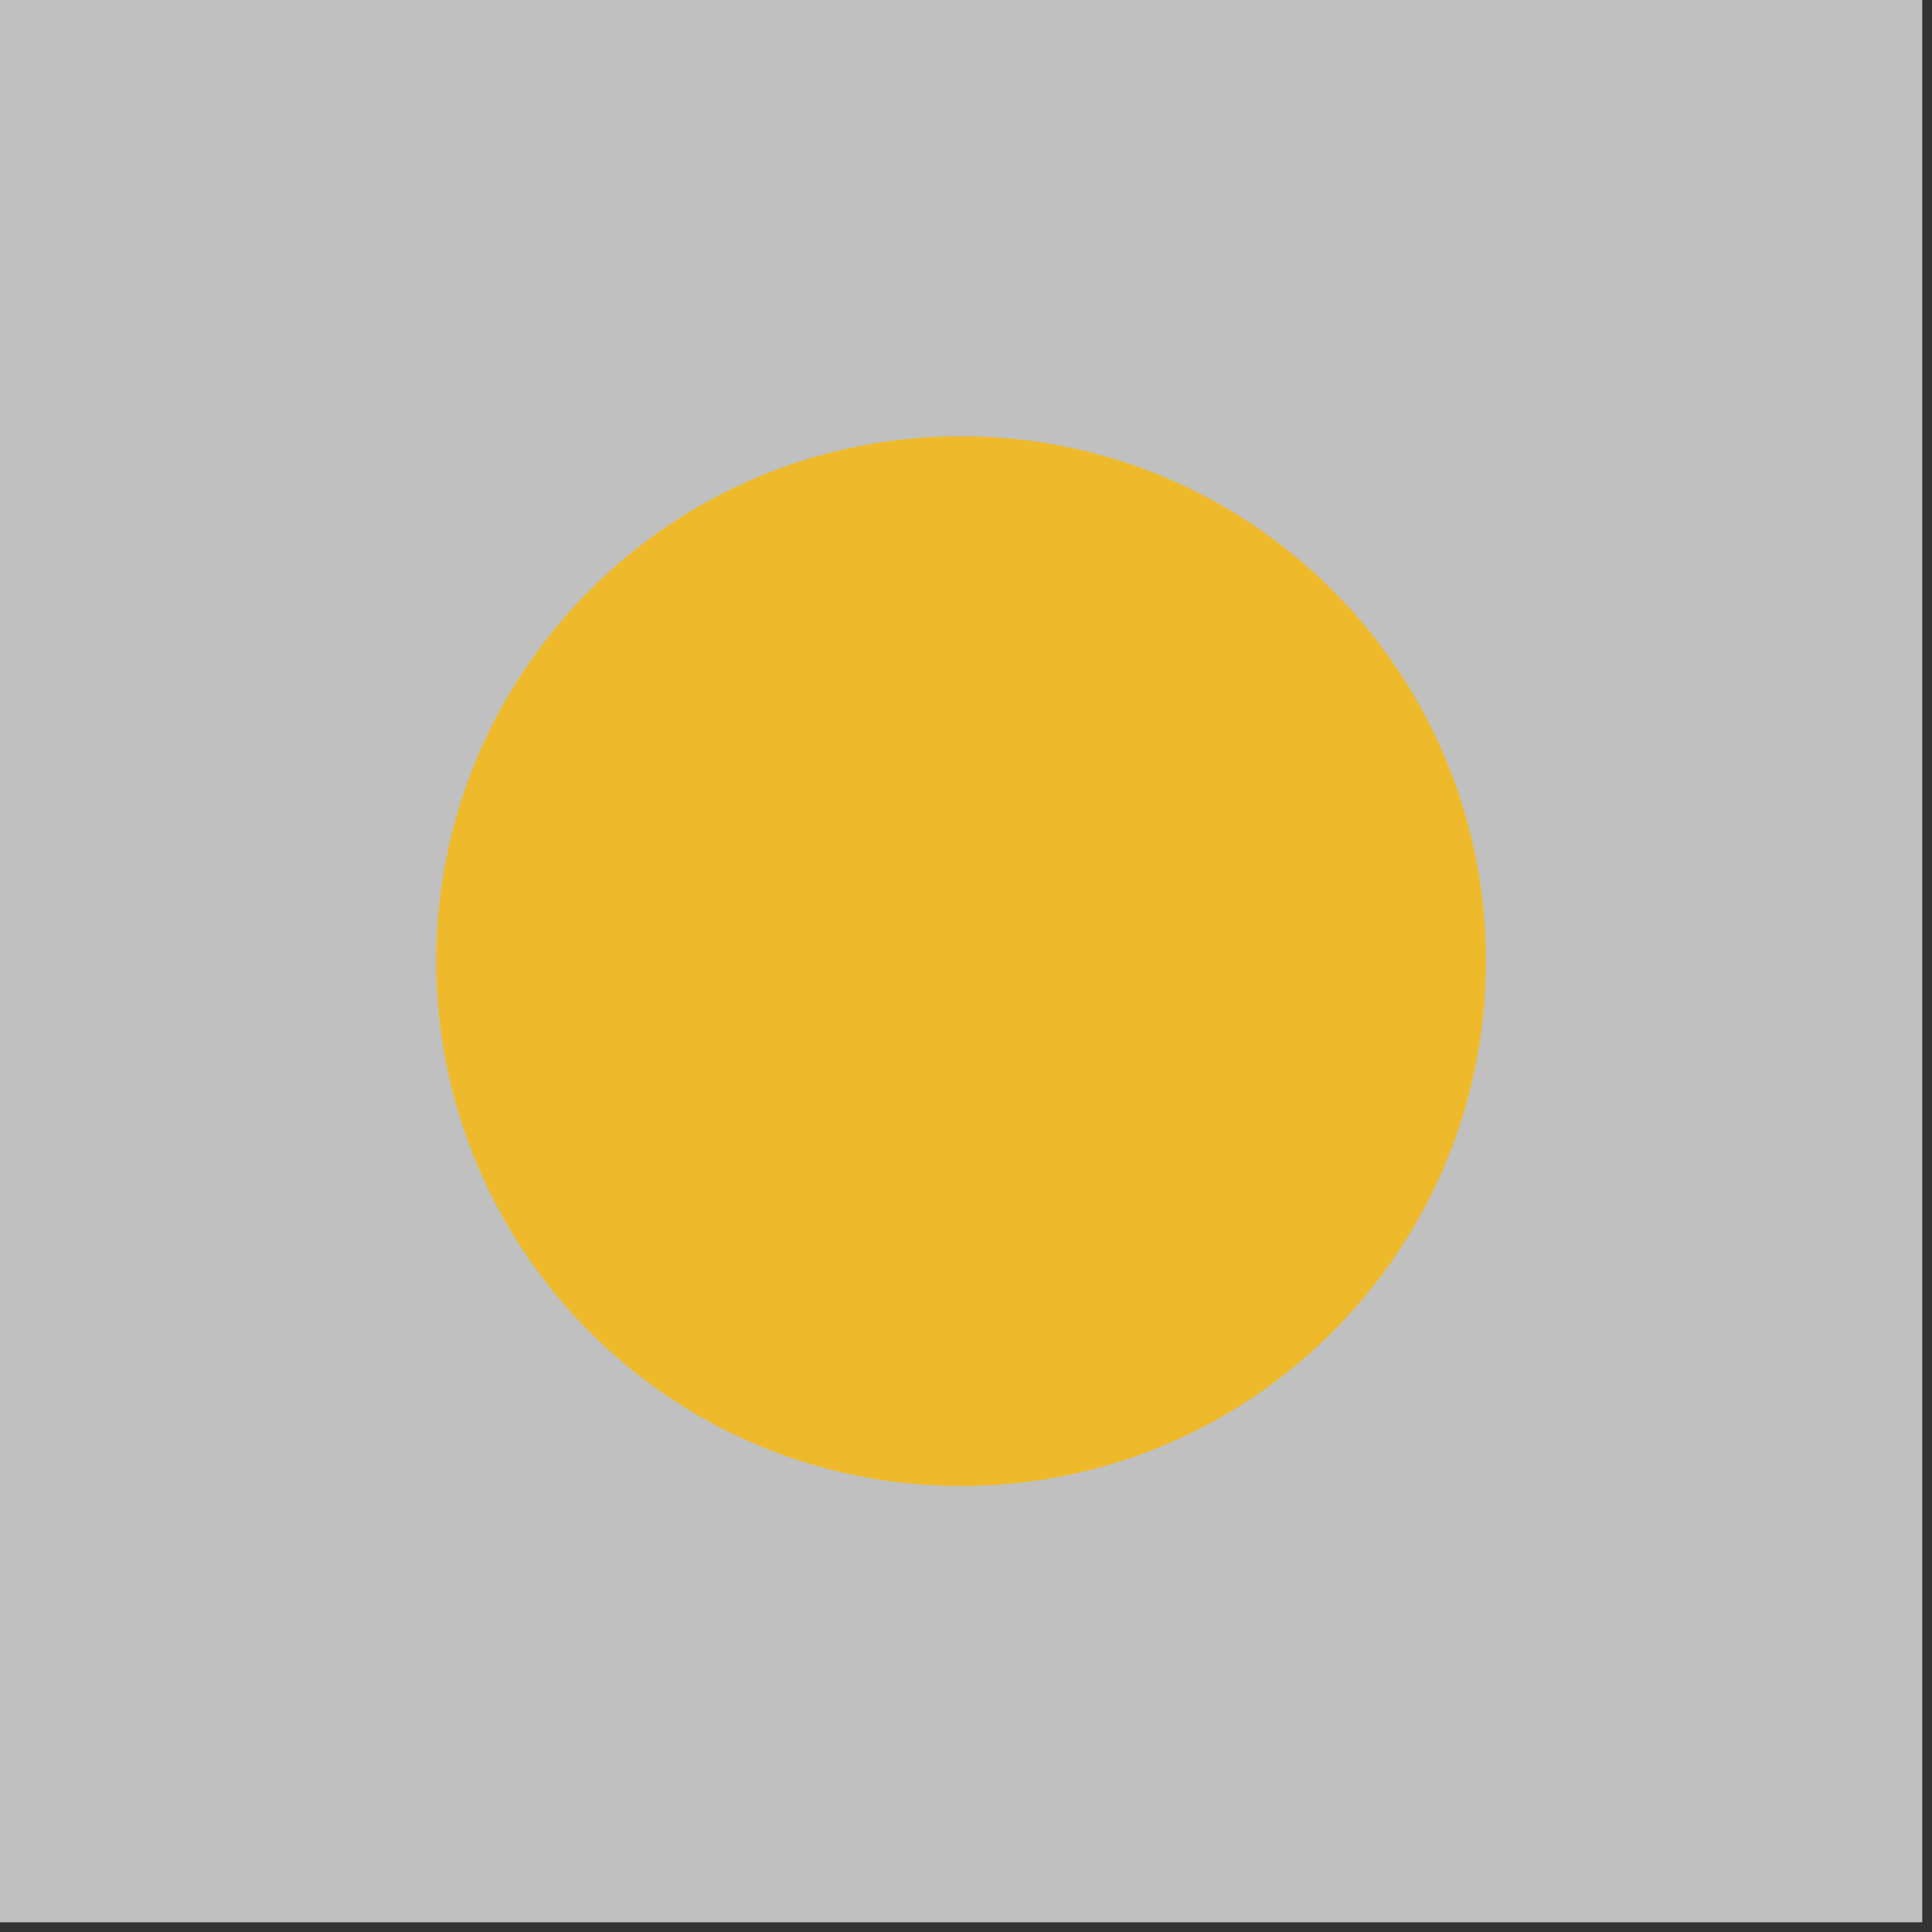 <?xml version="1.0" encoding="UTF-8"?> <svg xmlns="http://www.w3.org/2000/svg" xmlns:xlink="http://www.w3.org/1999/xlink" width="65" zoomAndPan="magnify" viewBox="0 0 48.75 48.75" height="65" preserveAspectRatio="xMidYMid meet" version="1.0"><rect x="0" y="0" width="48.75" height="48.75" fill="#333333" stroke="none"/><defs><clipPath id="def0df0c1b"><path d="M 0 0 L 48.5 0 L 48.5 48.5 L 0 48.5 Z M 0 0 " clip-rule="nonzero"></path></clipPath><clipPath id="6fb1586d10"><path d="M 11.008 11.008 L 37.496 11.008 L 37.496 37.496 L 11.008 37.496 Z M 11.008 11.008 " clip-rule="nonzero"></path></clipPath><clipPath id="91269ce842"><path d="M 24.25 11.008 C 16.938 11.008 11.008 16.938 11.008 24.25 C 11.008 31.566 16.938 37.496 24.25 37.496 C 31.566 37.496 37.496 31.566 37.496 24.25 C 37.496 16.938 31.566 11.008 24.25 11.008 Z M 24.25 11.008 " clip-rule="nonzero"></path></clipPath></defs><g clip-path="url(#def0df0c1b)"><path fill="#ffffff" d="M 0 0 L 48.5 0 L 48.5 48.5 L 0 48.5 Z M 0 0 " fill-opacity="1" fill-rule="nonzero"></path><path fill="#c0c0c0" d="M 0 0 L 48.5 0 L 48.5 48.5 L 0 48.5 Z M 0 0 " fill-opacity="1" fill-rule="nonzero"></path></g><g clip-path="url(#6fb1586d10)"><g clip-path="url(#91269ce842)"><path fill="#eeba2b" d="M 11.008 11.008 L 37.496 11.008 L 37.496 37.496 L 11.008 37.496 Z M 11.008 11.008 " fill-opacity="1" fill-rule="nonzero"></path></g></g></svg> 